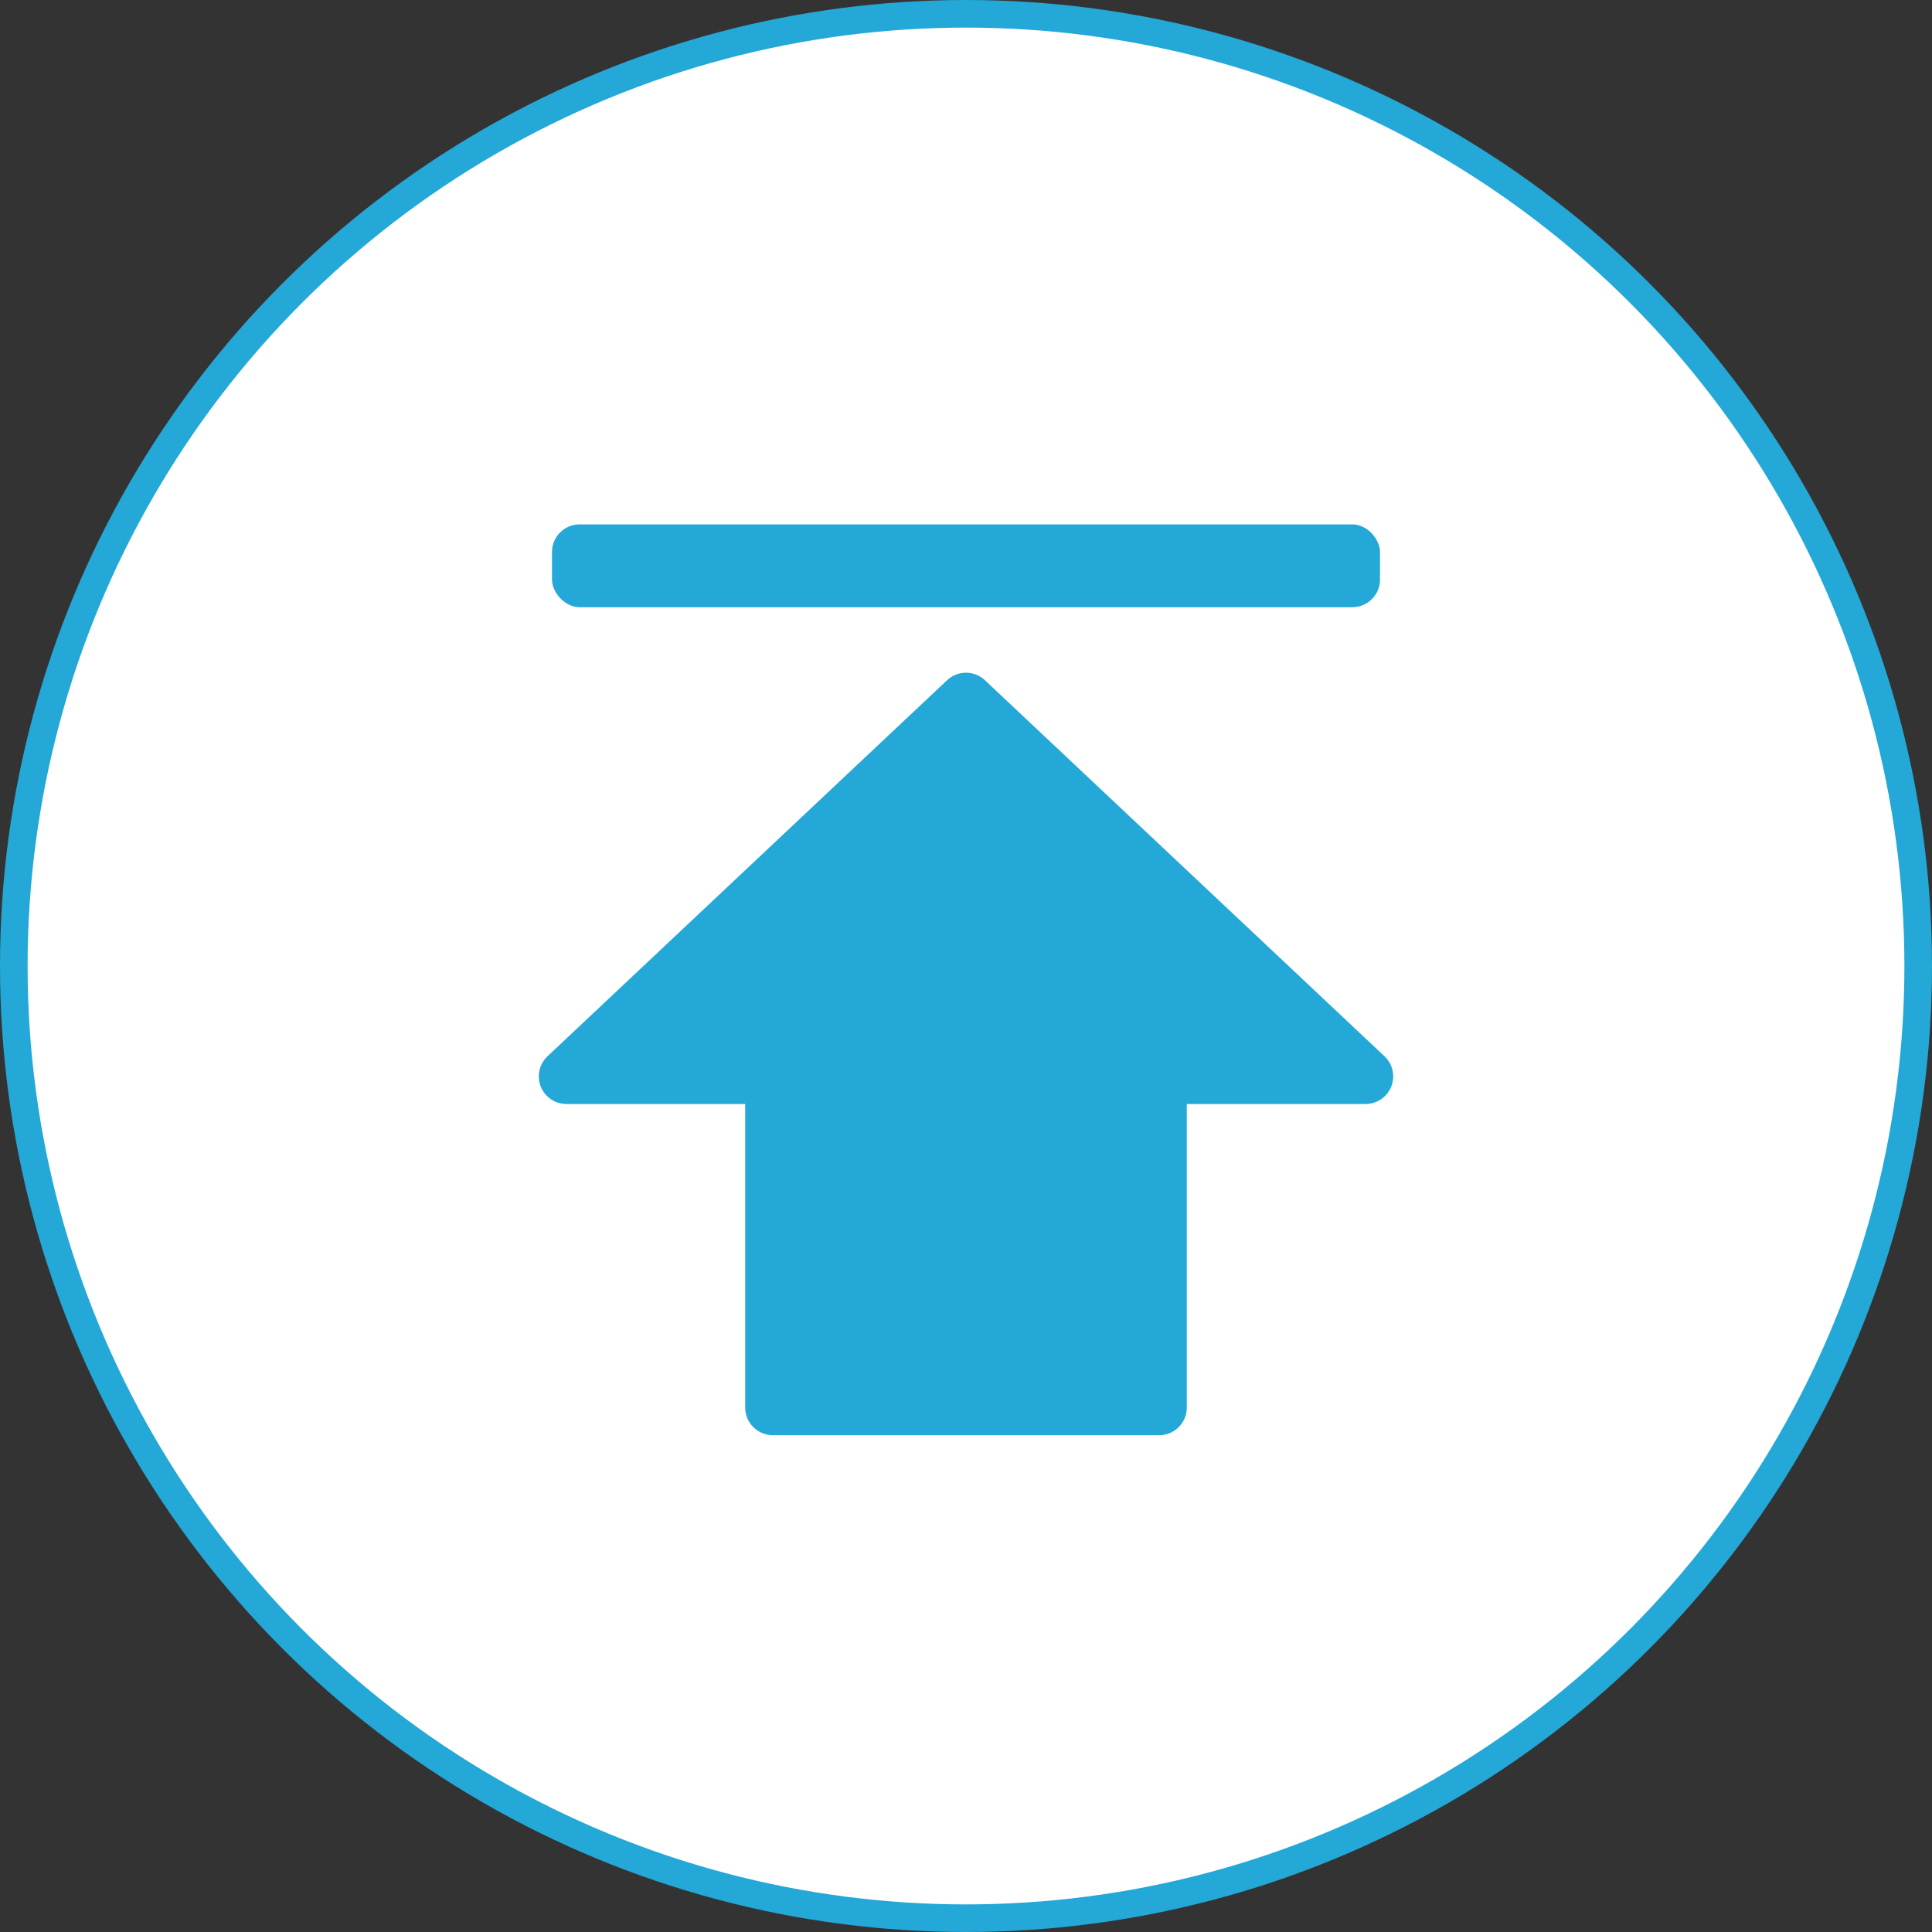 <?xml version="1.0" encoding="UTF-8"?>
<svg width="70px" height="70px" viewBox="0 0 70 70" version="1.1" xmlns="http://www.w3.org/2000/svg" xmlns:xlink="http://www.w3.org/1999/xlink">
    <rect x="0" y="0" width="70" height="70" fill="#333333" stroke="none"/>
    <!-- Generator: Sketch 52.5 (67469) - http://www.bohemiancoding.com/sketch -->
    <title>icon/backtotop</title>
    <desc>Created with Sketch.</desc>
    <g id="icon/backtotop" stroke="none" stroke-width="1" fill="none" fill-rule="evenodd">
        <circle id="Oval" stroke="#23A8D7" fill="#FFFFFF" cx="35" cy="35" r="34.5"></circle>
        <rect id="Rectangle" fill="#23A8D7" x="20" y="19" width="30" height="3" rx="1"></rect>
        <path d="M43,40 L43,51 C43,51.552 42.552,52 42,52 L28,52 C27.448,52 27,51.552 27,51 L27,40 L20.522,40 C19.969,40 19.522,39.552 19.522,39 C19.522,38.724 19.635,38.461 19.836,38.272 L34.315,24.645 C34.7,24.283 35.3,24.283 35.685,24.645 L50.164,38.272 C50.566,38.65 50.585,39.283 50.207,39.685 C50.018,39.886 49.754,40 49.478,40 L43,40 Z" id="Combined-Shape" fill="#23A8D7"></path>
    </g>
</svg>